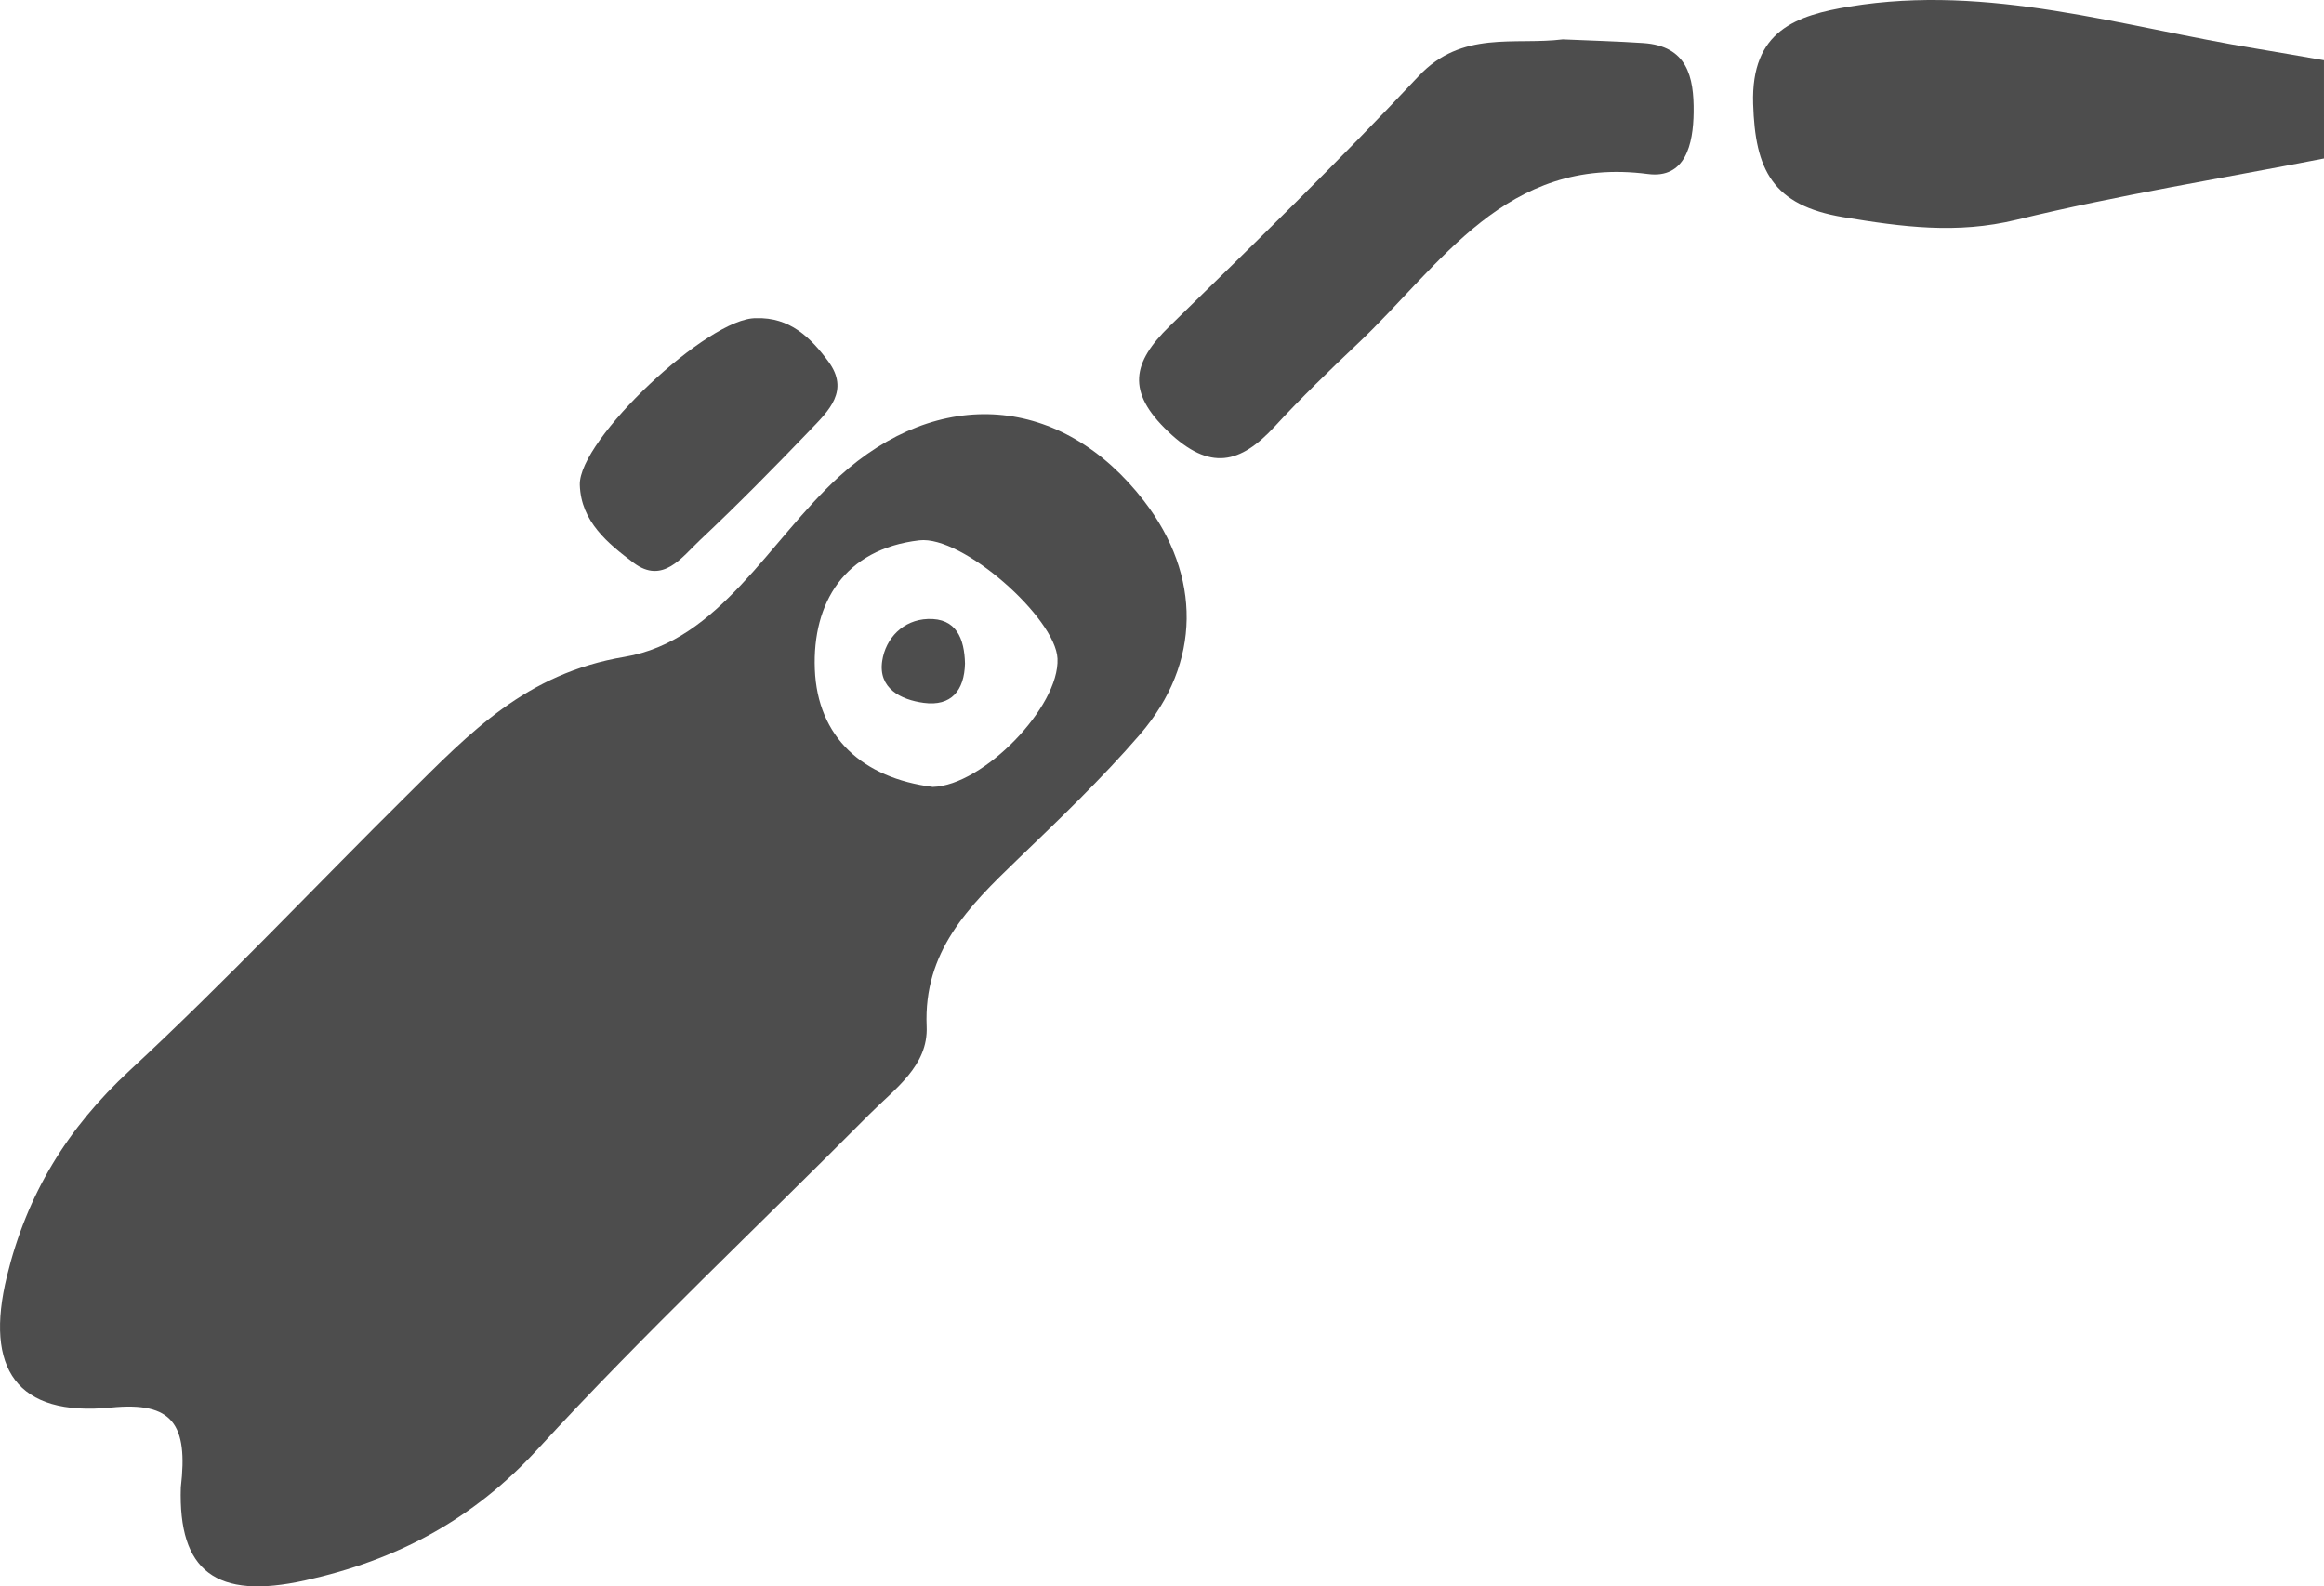 <!-- Generator: Adobe Illustrator 21.0.0, SVG Export Plug-In  -->
<svg version="1.1"
	 xmlns="http://www.w3.org/2000/svg" xmlns:xlink="http://www.w3.org/1999/xlink" xmlns:a="http://ns.adobe.com/AdobeSVGViewerExtensions/3.0/"
	 x="0px" y="0px" width="118.315px" height="80.758px" viewBox="0 0 118.315 80.758"
	 style="enable-background:new 0 0 118.315 80.758;" xml:space="preserve">
<style type="text/css">
	.st0{fill:#4D4D4D;}
</style>
<defs>
</defs>
<g>
	<path class="st0" d="M118.315,8.068c-5.224,1.019-10.491,1.864-15.657,3.121c-3.035,0.738-5.812,0.363-8.807-0.133
		c-3.629-0.601-4.496-2.417-4.599-5.769c-0.115-3.739,2.21-4.51,4.923-4.956c7.08-1.163,13.845,1.024,20.706,2.148
		c1.146,0.188,2.289,0.392,3.433,0.589C118.315,4.735,118.315,6.402,118.315,8.068z"/>
	<path class="st0" d="M9.206,75.715c0.376-3.203-0.404-4.375-3.551-4.062c-4.818,0.478-6.448-1.989-5.304-6.68
		C1.373,60.781,3.424,57.44,6.596,54.5c4.881-4.525,9.447-9.389,14.181-14.075c3.147-3.116,5.986-6.145,11.023-6.987
		c4.826-0.807,7.367-5.932,10.903-9.163c5.082-4.643,11.35-4.207,15.545,1.235c2.917,3.784,2.925,8.243-0.21,11.876
		c-1.954,2.264-4.132,4.343-6.291,6.42c-2.432,2.341-4.737,4.637-4.571,8.444c0.088,2.014-1.638,3.19-2.912,4.473
		c-5.63,5.674-11.474,11.149-16.874,17.032c-3.322,3.619-7.188,5.667-11.86,6.7C10.986,81.46,9.072,79.978,9.206,75.715z
		 M47.486,40.06c2.561-0.07,6.465-4.085,6.351-6.533c-0.097-2.07-4.834-6.276-7.033-6.02c-3.813,0.444-5.45,3.182-5.321,6.558
		C41.616,37.54,43.931,39.612,47.486,40.06z"/>
	<path class="st0" d="M79.562,2.006c1.439,0.064,2.769,0.098,4.095,0.187c2.239,0.15,2.587,1.709,2.566,3.522
		c-0.018,1.623-0.418,3.393-2.325,3.144c-7.235-0.946-10.517,4.606-14.756,8.616c-1.45,1.372-2.889,2.762-4.24,4.229
		c-1.763,1.915-3.305,2.292-5.431,0.266c-2.135-2.034-1.828-3.512,0.075-5.367c4.289-4.18,8.583-8.363,12.678-12.729
		C74.431,1.523,77.112,2.311,79.562,2.006z"/>
	<path class="st0" d="M38.492,16.198c1.706-0.06,2.775,0.974,3.684,2.21c1.088,1.478,0.015,2.5-0.897,3.45
		c-1.843,1.922-3.713,3.822-5.651,5.646c-0.912,0.858-1.883,2.261-3.366,1.15c-1.307-0.981-2.683-2.096-2.744-3.967
		C29.443,22.381,36.088,16.142,38.492,16.198z"/>
	<path class="st0" d="M49.128,33.777c-0.034,1.37-0.694,2.193-2.101,2.003c-1.17-0.158-2.326-0.738-2.114-2.136
		c0.175-1.151,1.055-2.087,2.323-2.134C48.694,31.455,49.097,32.517,49.128,33.777z"/>
</g>
</svg>